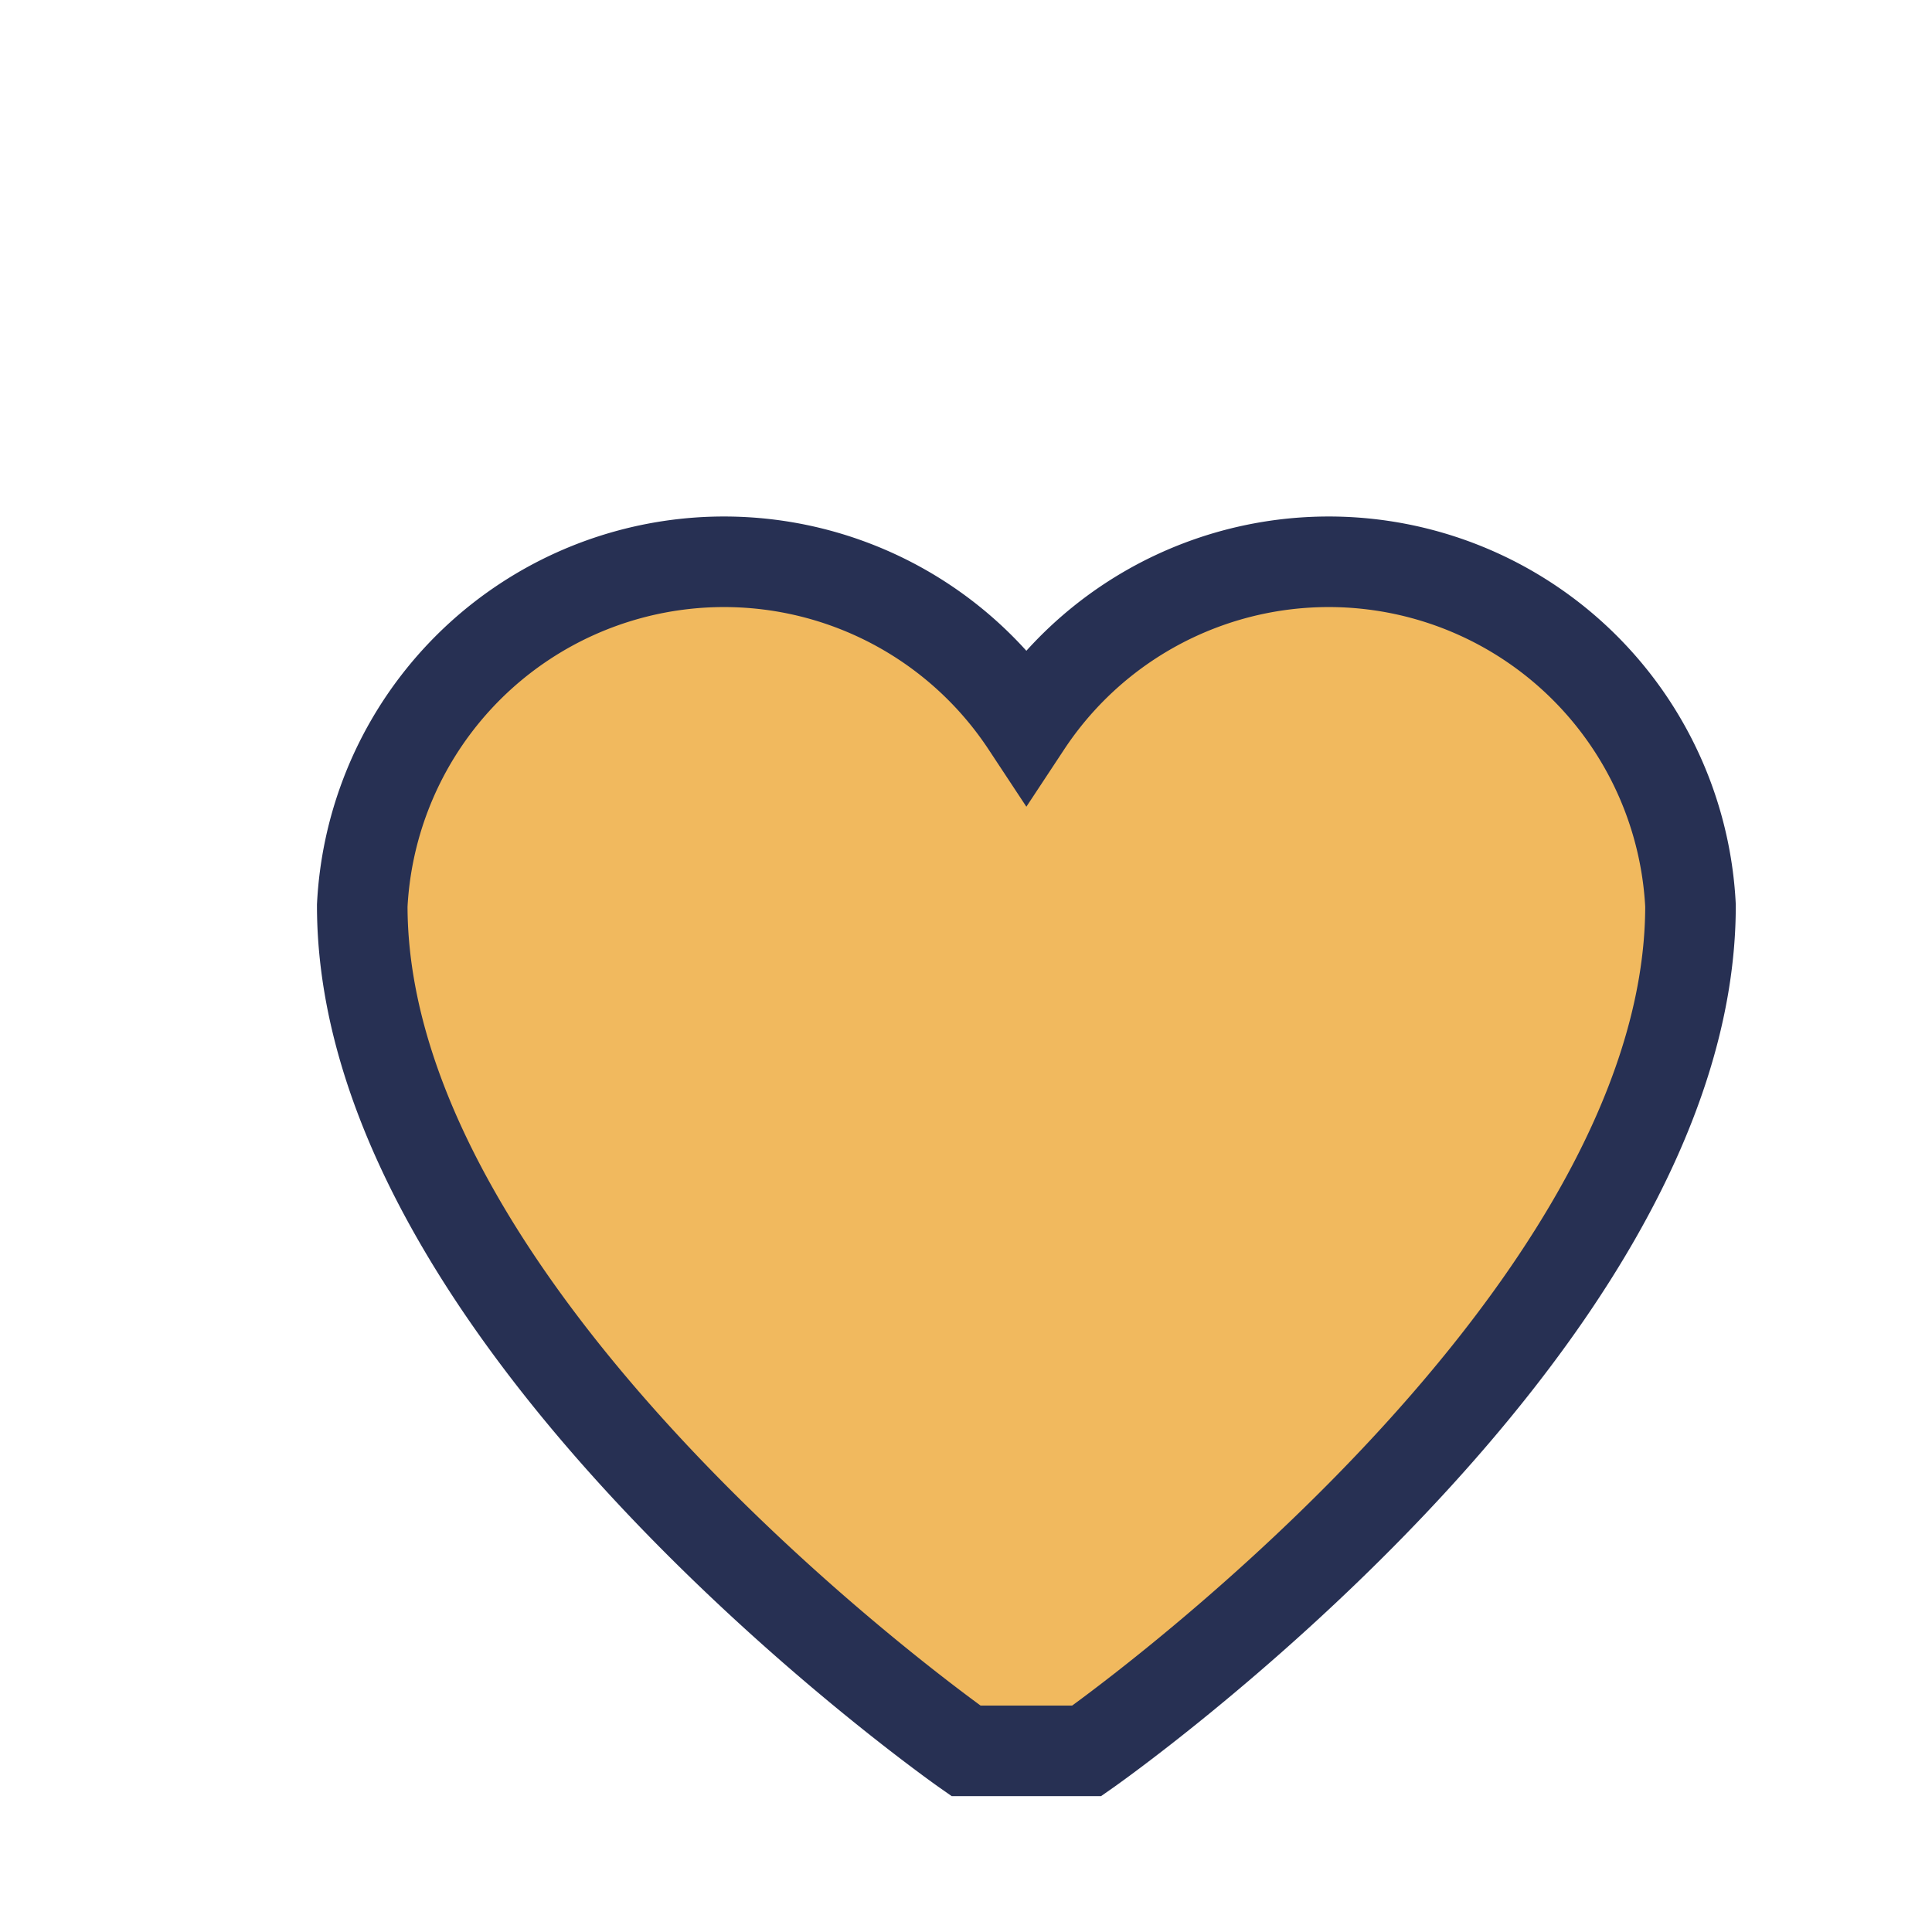 <?xml version="1.0" encoding="UTF-8"?>
<svg xmlns="http://www.w3.org/2000/svg" width="32" height="32" viewBox="0 0 32 32"><path d="M16 29s-10-7-10-14a6 6 0 0 1 11-3 6 6 0 0 1 11 3c0 7-10 14-10 14z" fill="#F1B95E" stroke="#273053" stroke-width="1.5"/></svg>